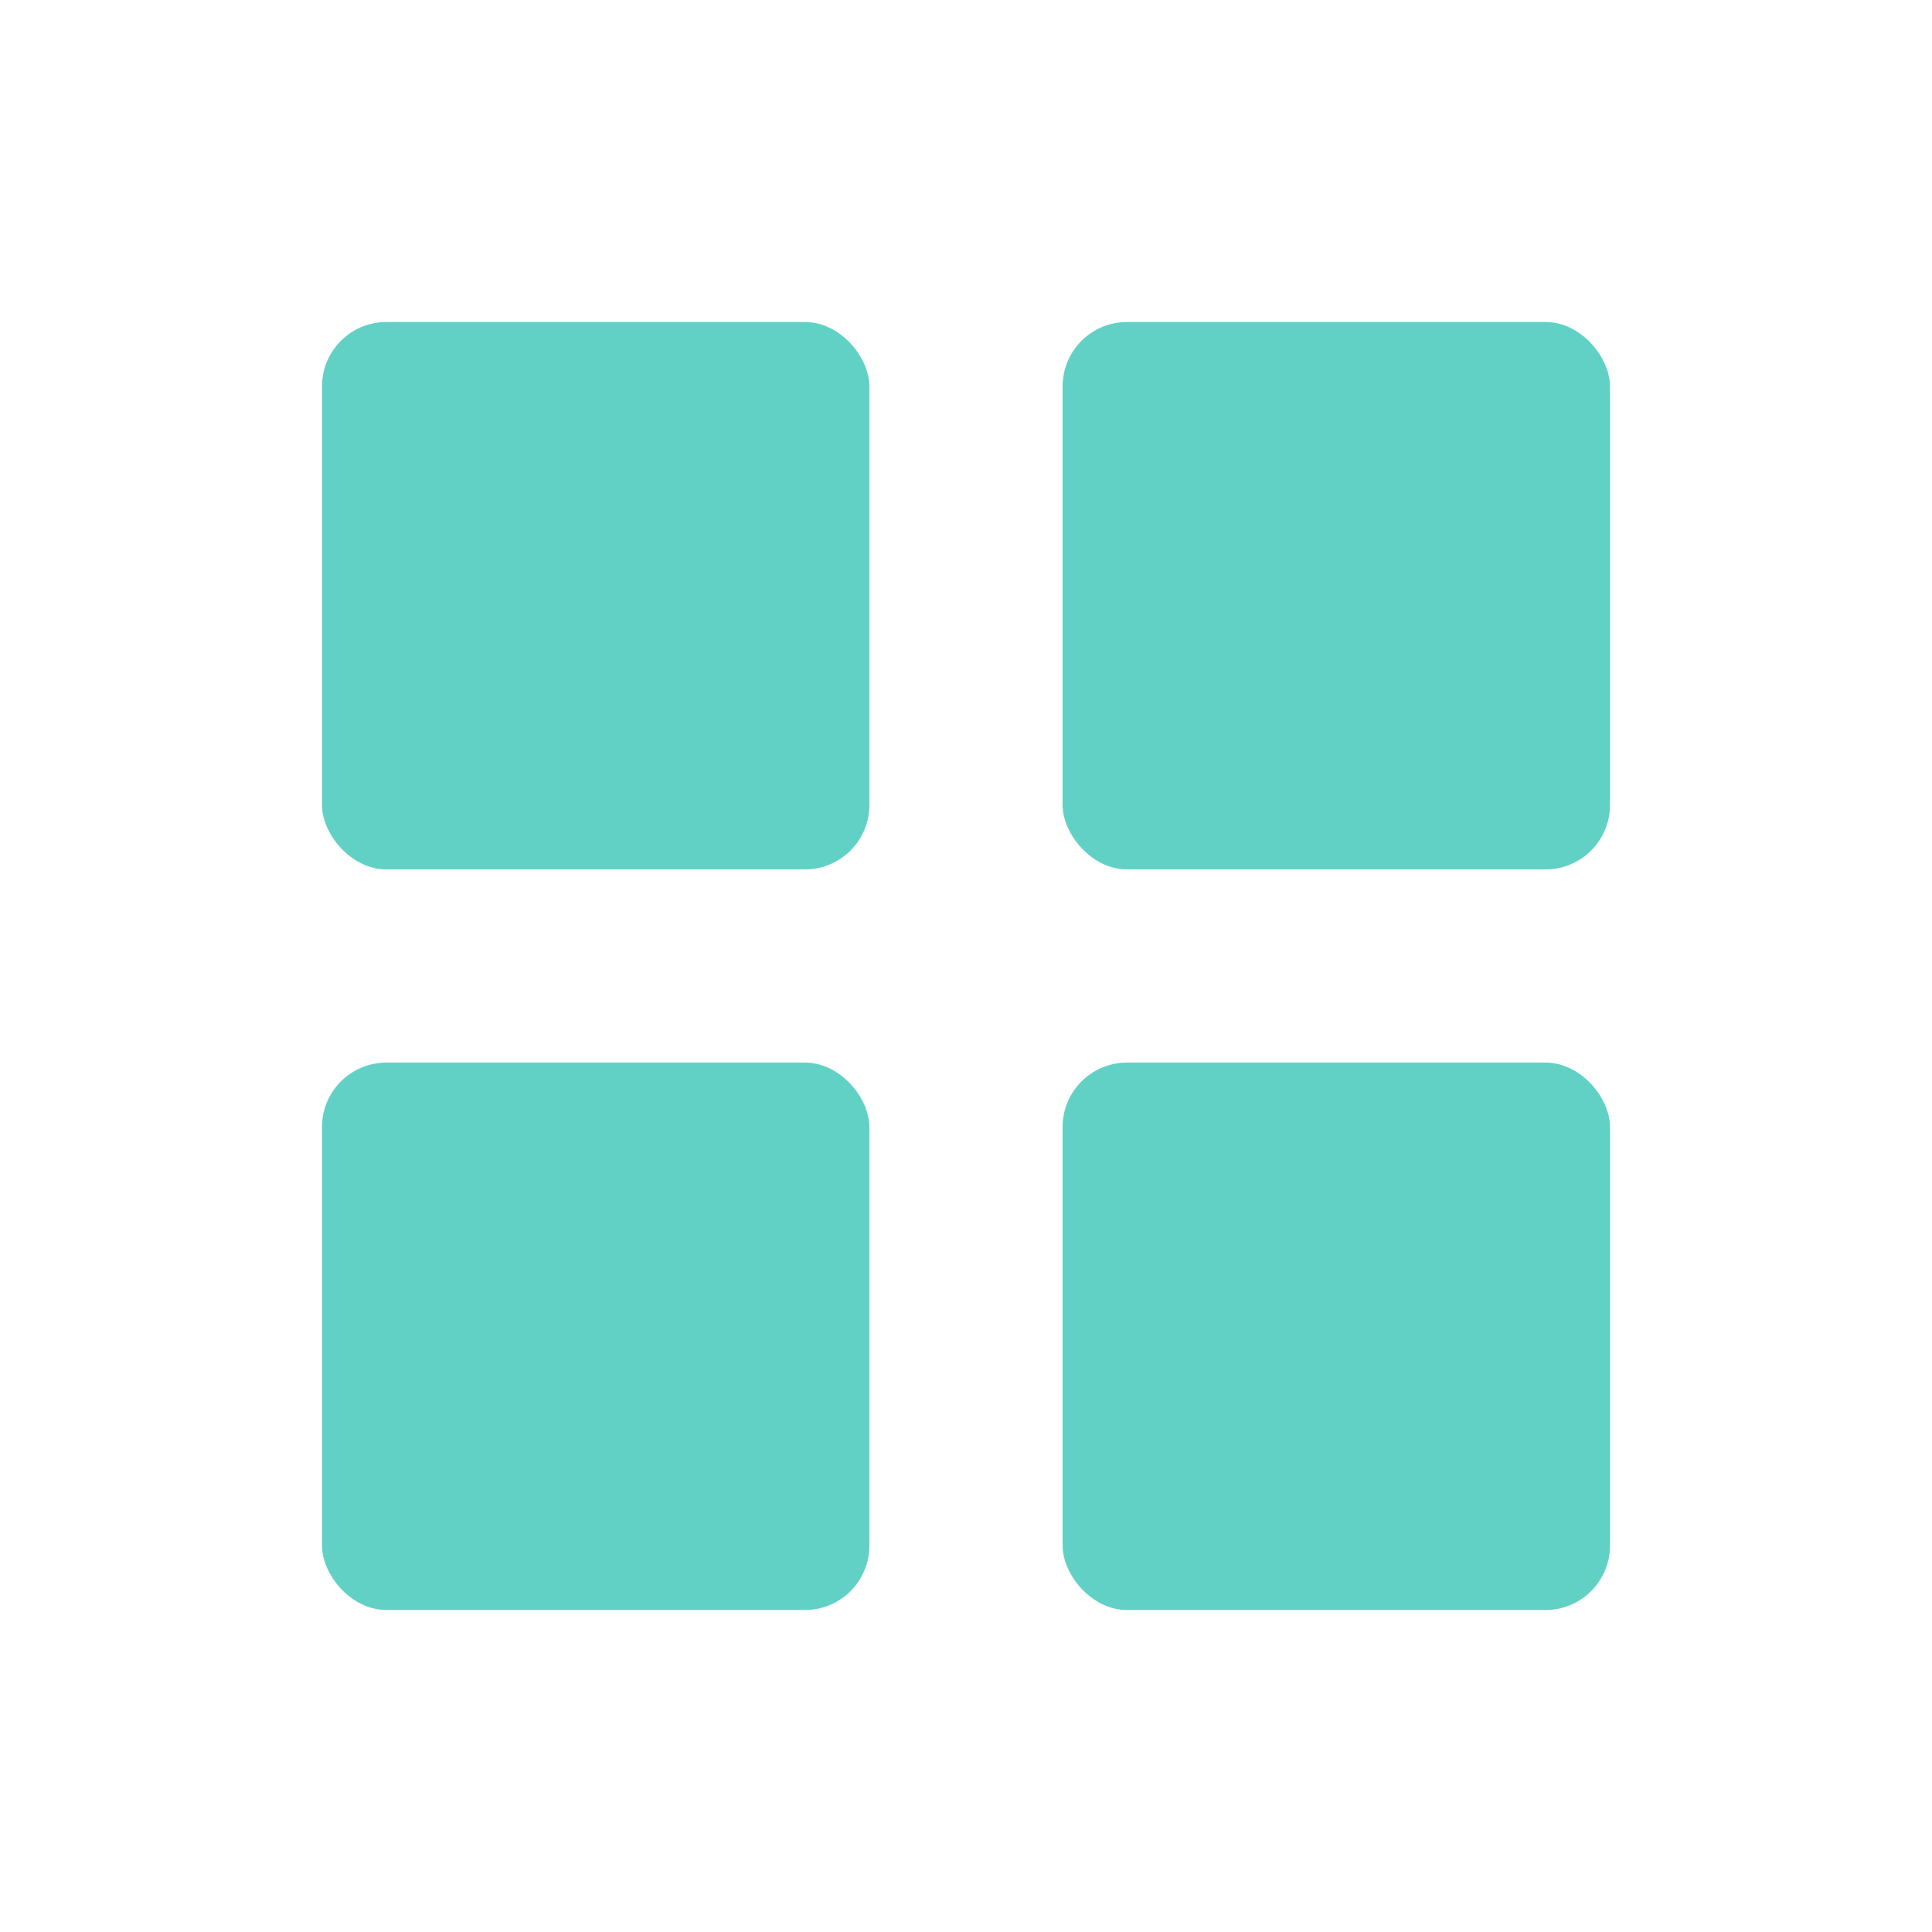 <?xml version="1.0" encoding="UTF-8"?> <svg xmlns="http://www.w3.org/2000/svg" width="60" height="60" viewBox="0 0 60 60" fill="none"><rect x="10" y="10" width="17" height="17" rx="2" fill="#61d1c5"></rect><rect x="10" y="33" width="17" height="17" rx="2" fill="#61d1c5"></rect><rect x="33" y="10" width="17" height="17" rx="2" fill="#61d1c5"></rect><rect x="33" y="33" width="17" height="17" rx="2" fill="#61d1c5"></rect></svg> 